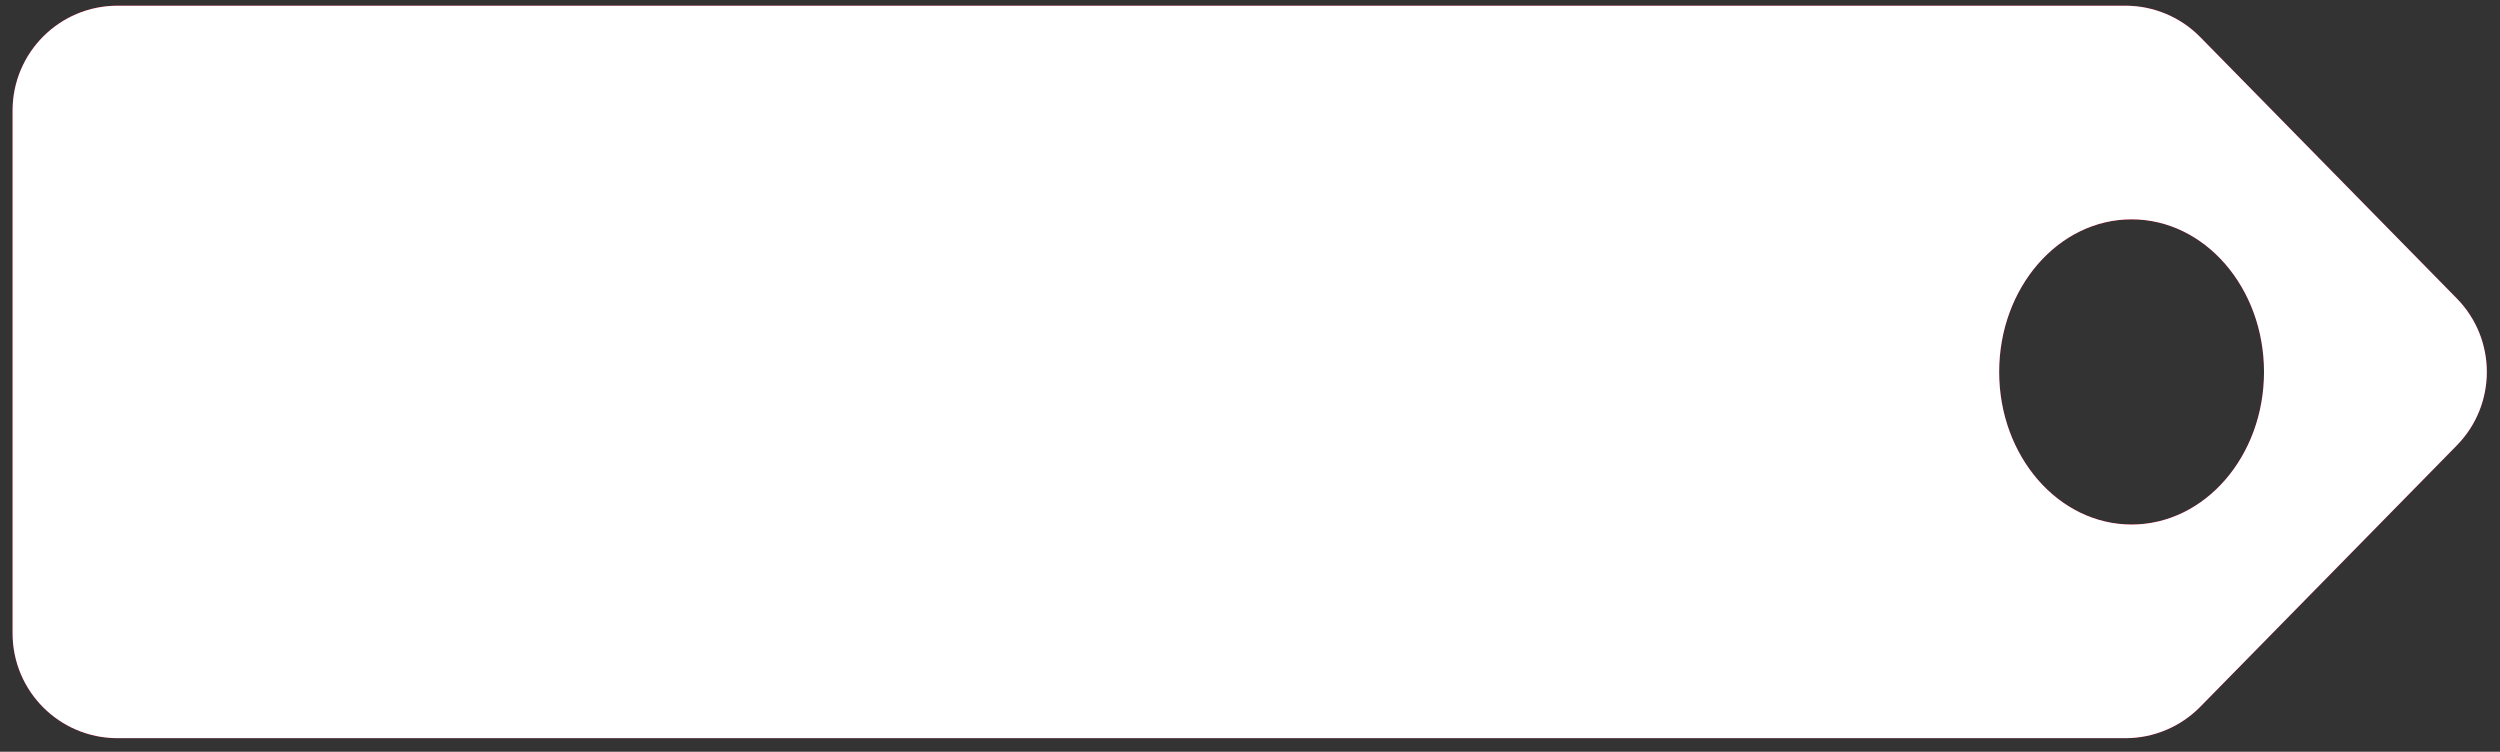 <?xml version="1.0" encoding="UTF-8"?> <svg xmlns="http://www.w3.org/2000/svg" width="143" height="43" viewBox="0 0 143 43" fill="none"><rect x="0" y="0" width="143" height="43" fill="#333333" stroke="none"/> <path fill-rule="evenodd" clip-rule="evenodd" d="M121.573 0.327C123.184 0.327 124.727 0.974 125.855 2.124L140.528 17.072C142.819 19.406 142.819 23.144 140.528 25.478L125.855 40.426C124.727 41.576 123.184 42.223 121.573 42.223H6.72C3.406 42.223 0.72 39.537 0.72 36.223V6.327C0.72 3.013 3.406 0.327 6.72 0.327H121.573ZM121.927 30.003C117.743 30.003 114.352 26.095 114.352 21.275C114.352 16.454 117.743 12.546 121.927 12.546C126.111 12.546 129.502 16.454 129.502 21.275C129.502 26.095 126.111 30.003 121.927 30.003Z" fill="#FD0031"></path> <path fill-rule="evenodd" clip-rule="evenodd" d="M121.573 0.327C123.184 0.327 124.727 0.974 125.855 2.124L140.528 17.072C142.819 19.406 142.819 23.144 140.528 25.478L125.855 40.426C124.727 41.576 123.184 42.223 121.573 42.223H6.72C3.406 42.223 0.72 39.537 0.72 36.223V6.327C0.72 3.013 3.406 0.327 6.72 0.327H121.573ZM121.927 30.003C117.743 30.003 114.352 26.095 114.352 21.275C114.352 16.454 117.743 12.546 121.927 12.546C126.111 12.546 129.502 16.454 129.502 21.275C129.502 26.095 126.111 30.003 121.927 30.003Z" fill="white"></path> </svg> 